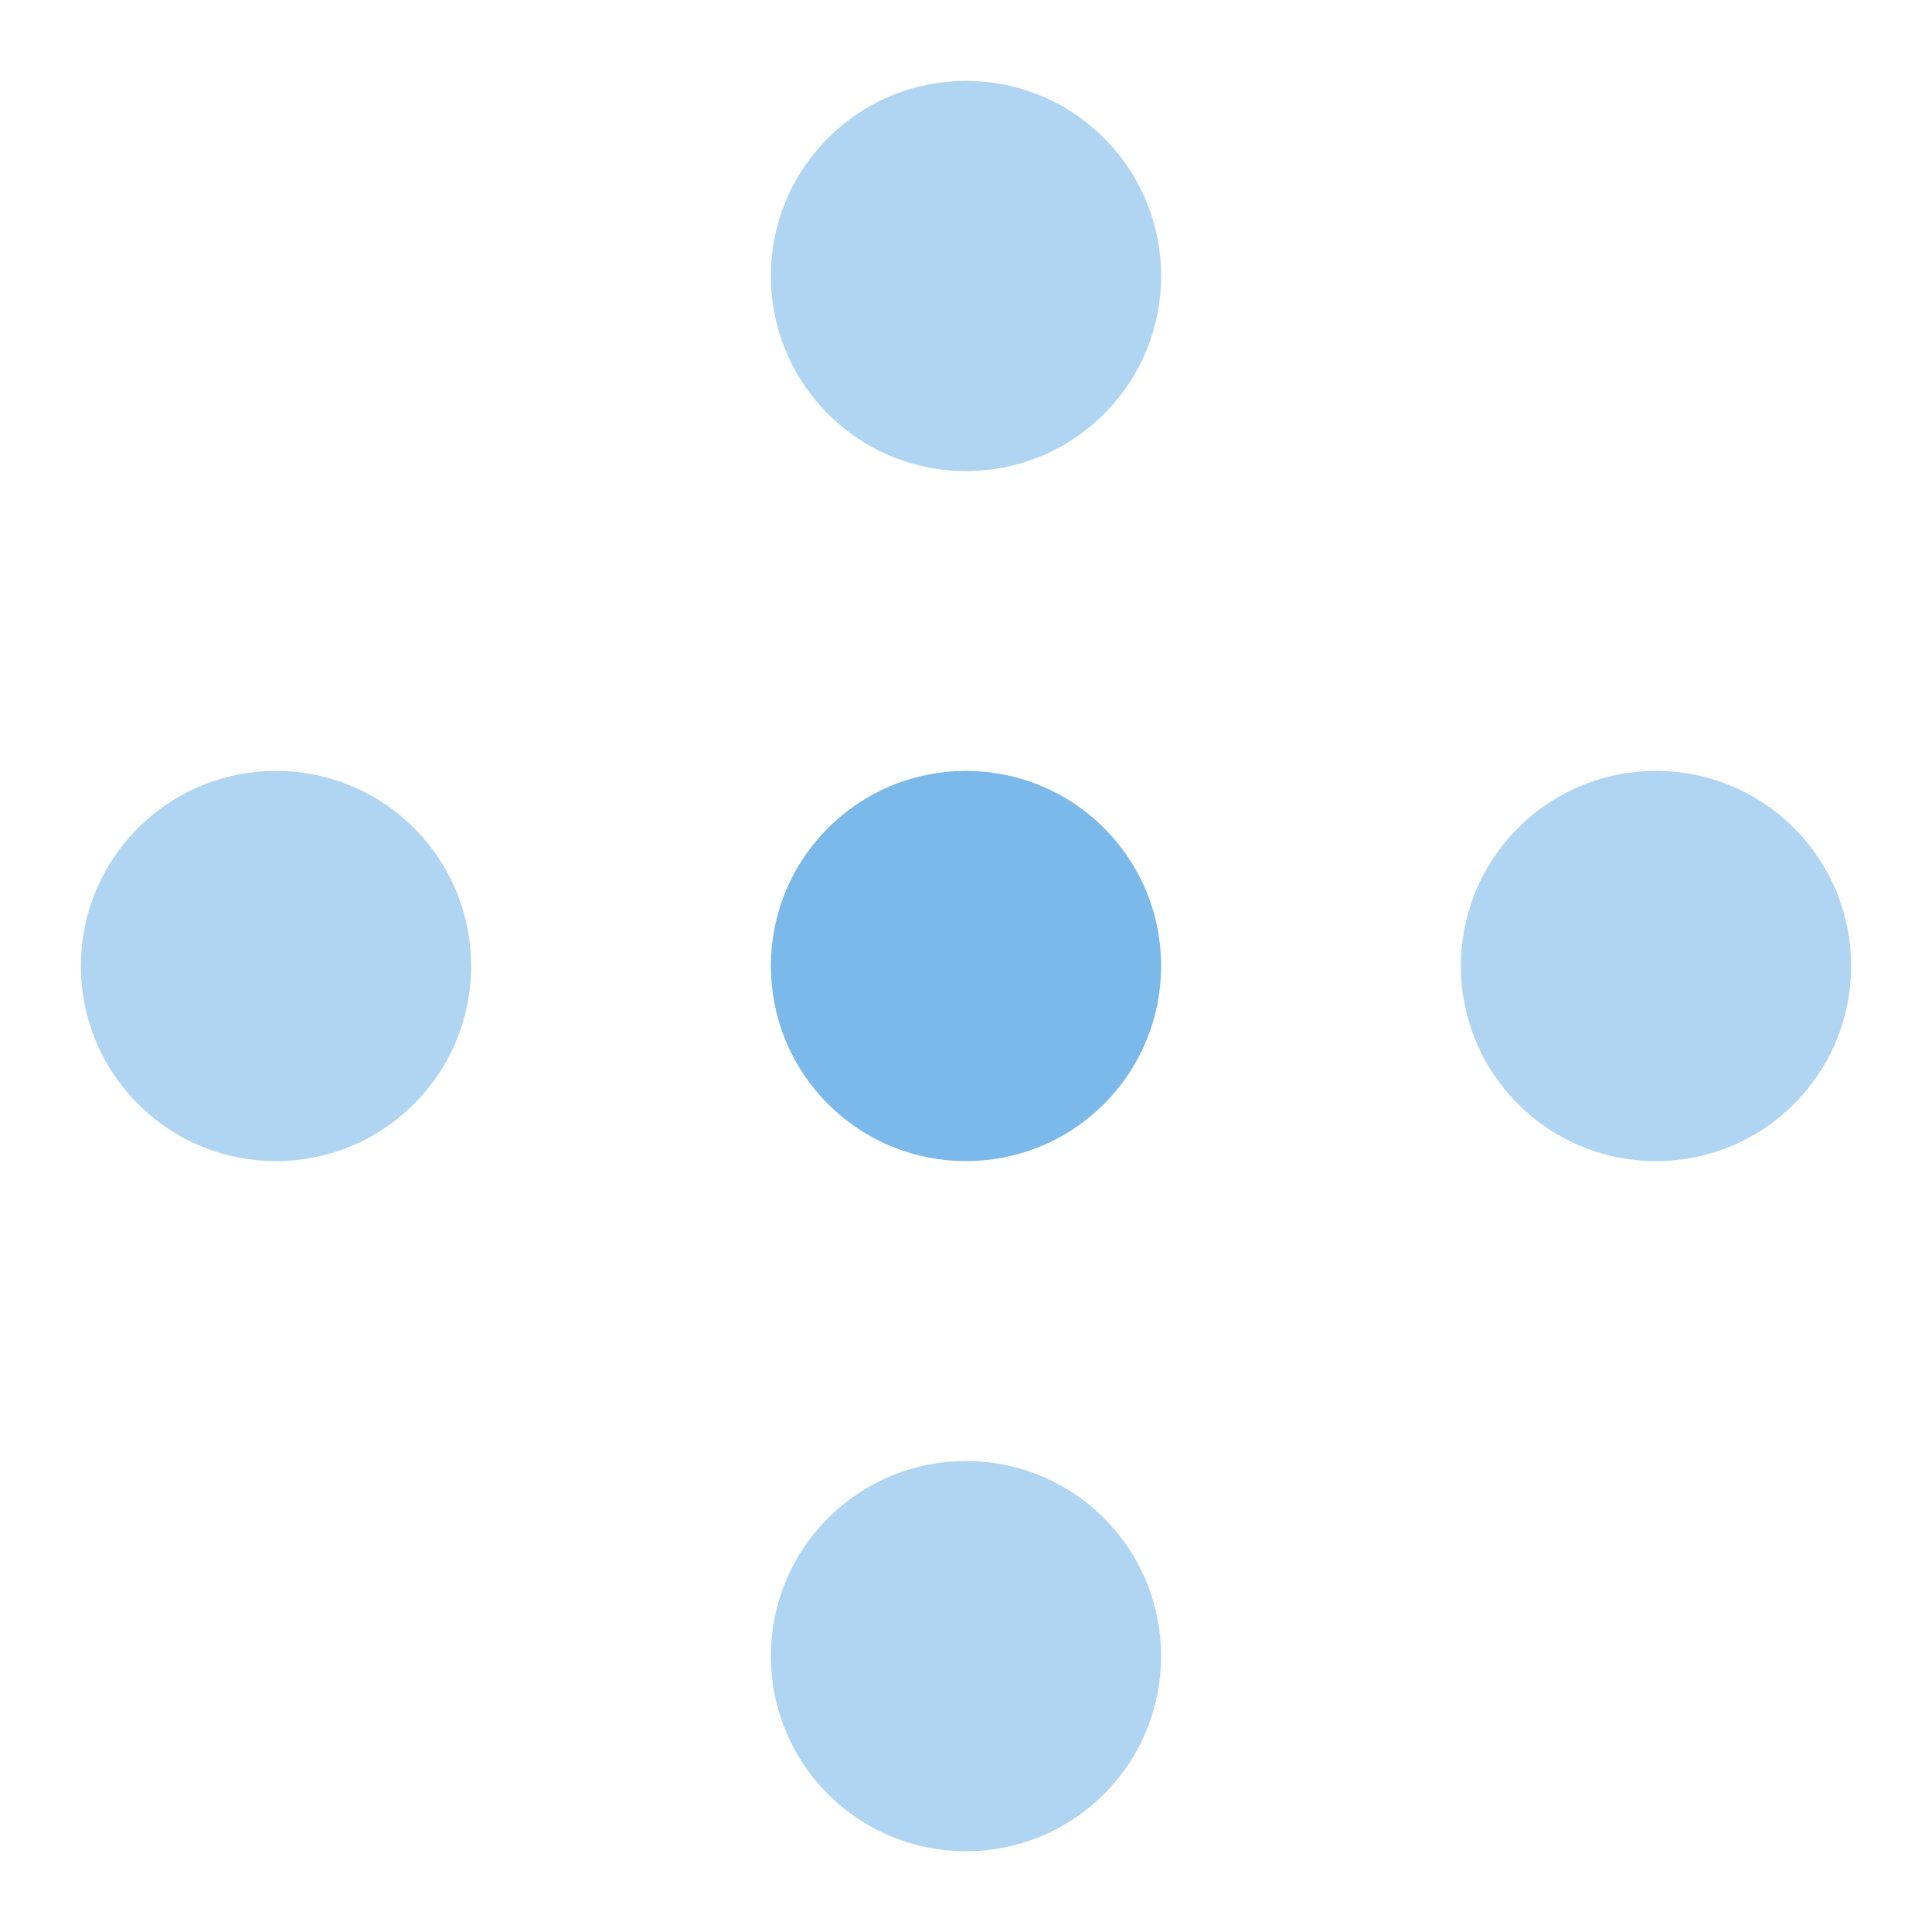 <?xml version="1.0" encoding="UTF-8"?> <svg xmlns="http://www.w3.org/2000/svg" width="14" height="14" viewBox="0 0 14 14" fill="none"><circle opacity="0.6" cx="7" cy="2" r="1.414" transform="rotate(45 7 2)" fill="#7AB9EA"></circle><circle cx="7" cy="7" r="1.414" transform="rotate(45 7 7)" fill="#7AB9EA"></circle><circle opacity="0.6" cx="12" cy="7" r="1.414" transform="rotate(45 12 7)" fill="#7AB9EA"></circle><circle opacity="0.6" cx="7" cy="12.001" r="1.414" transform="rotate(45 7 12.001)" fill="#7AB9EA"></circle><circle opacity="0.6" cx="2" cy="7" r="1.414" transform="rotate(45 2 7)" fill="#7AB9EA"></circle></svg> 